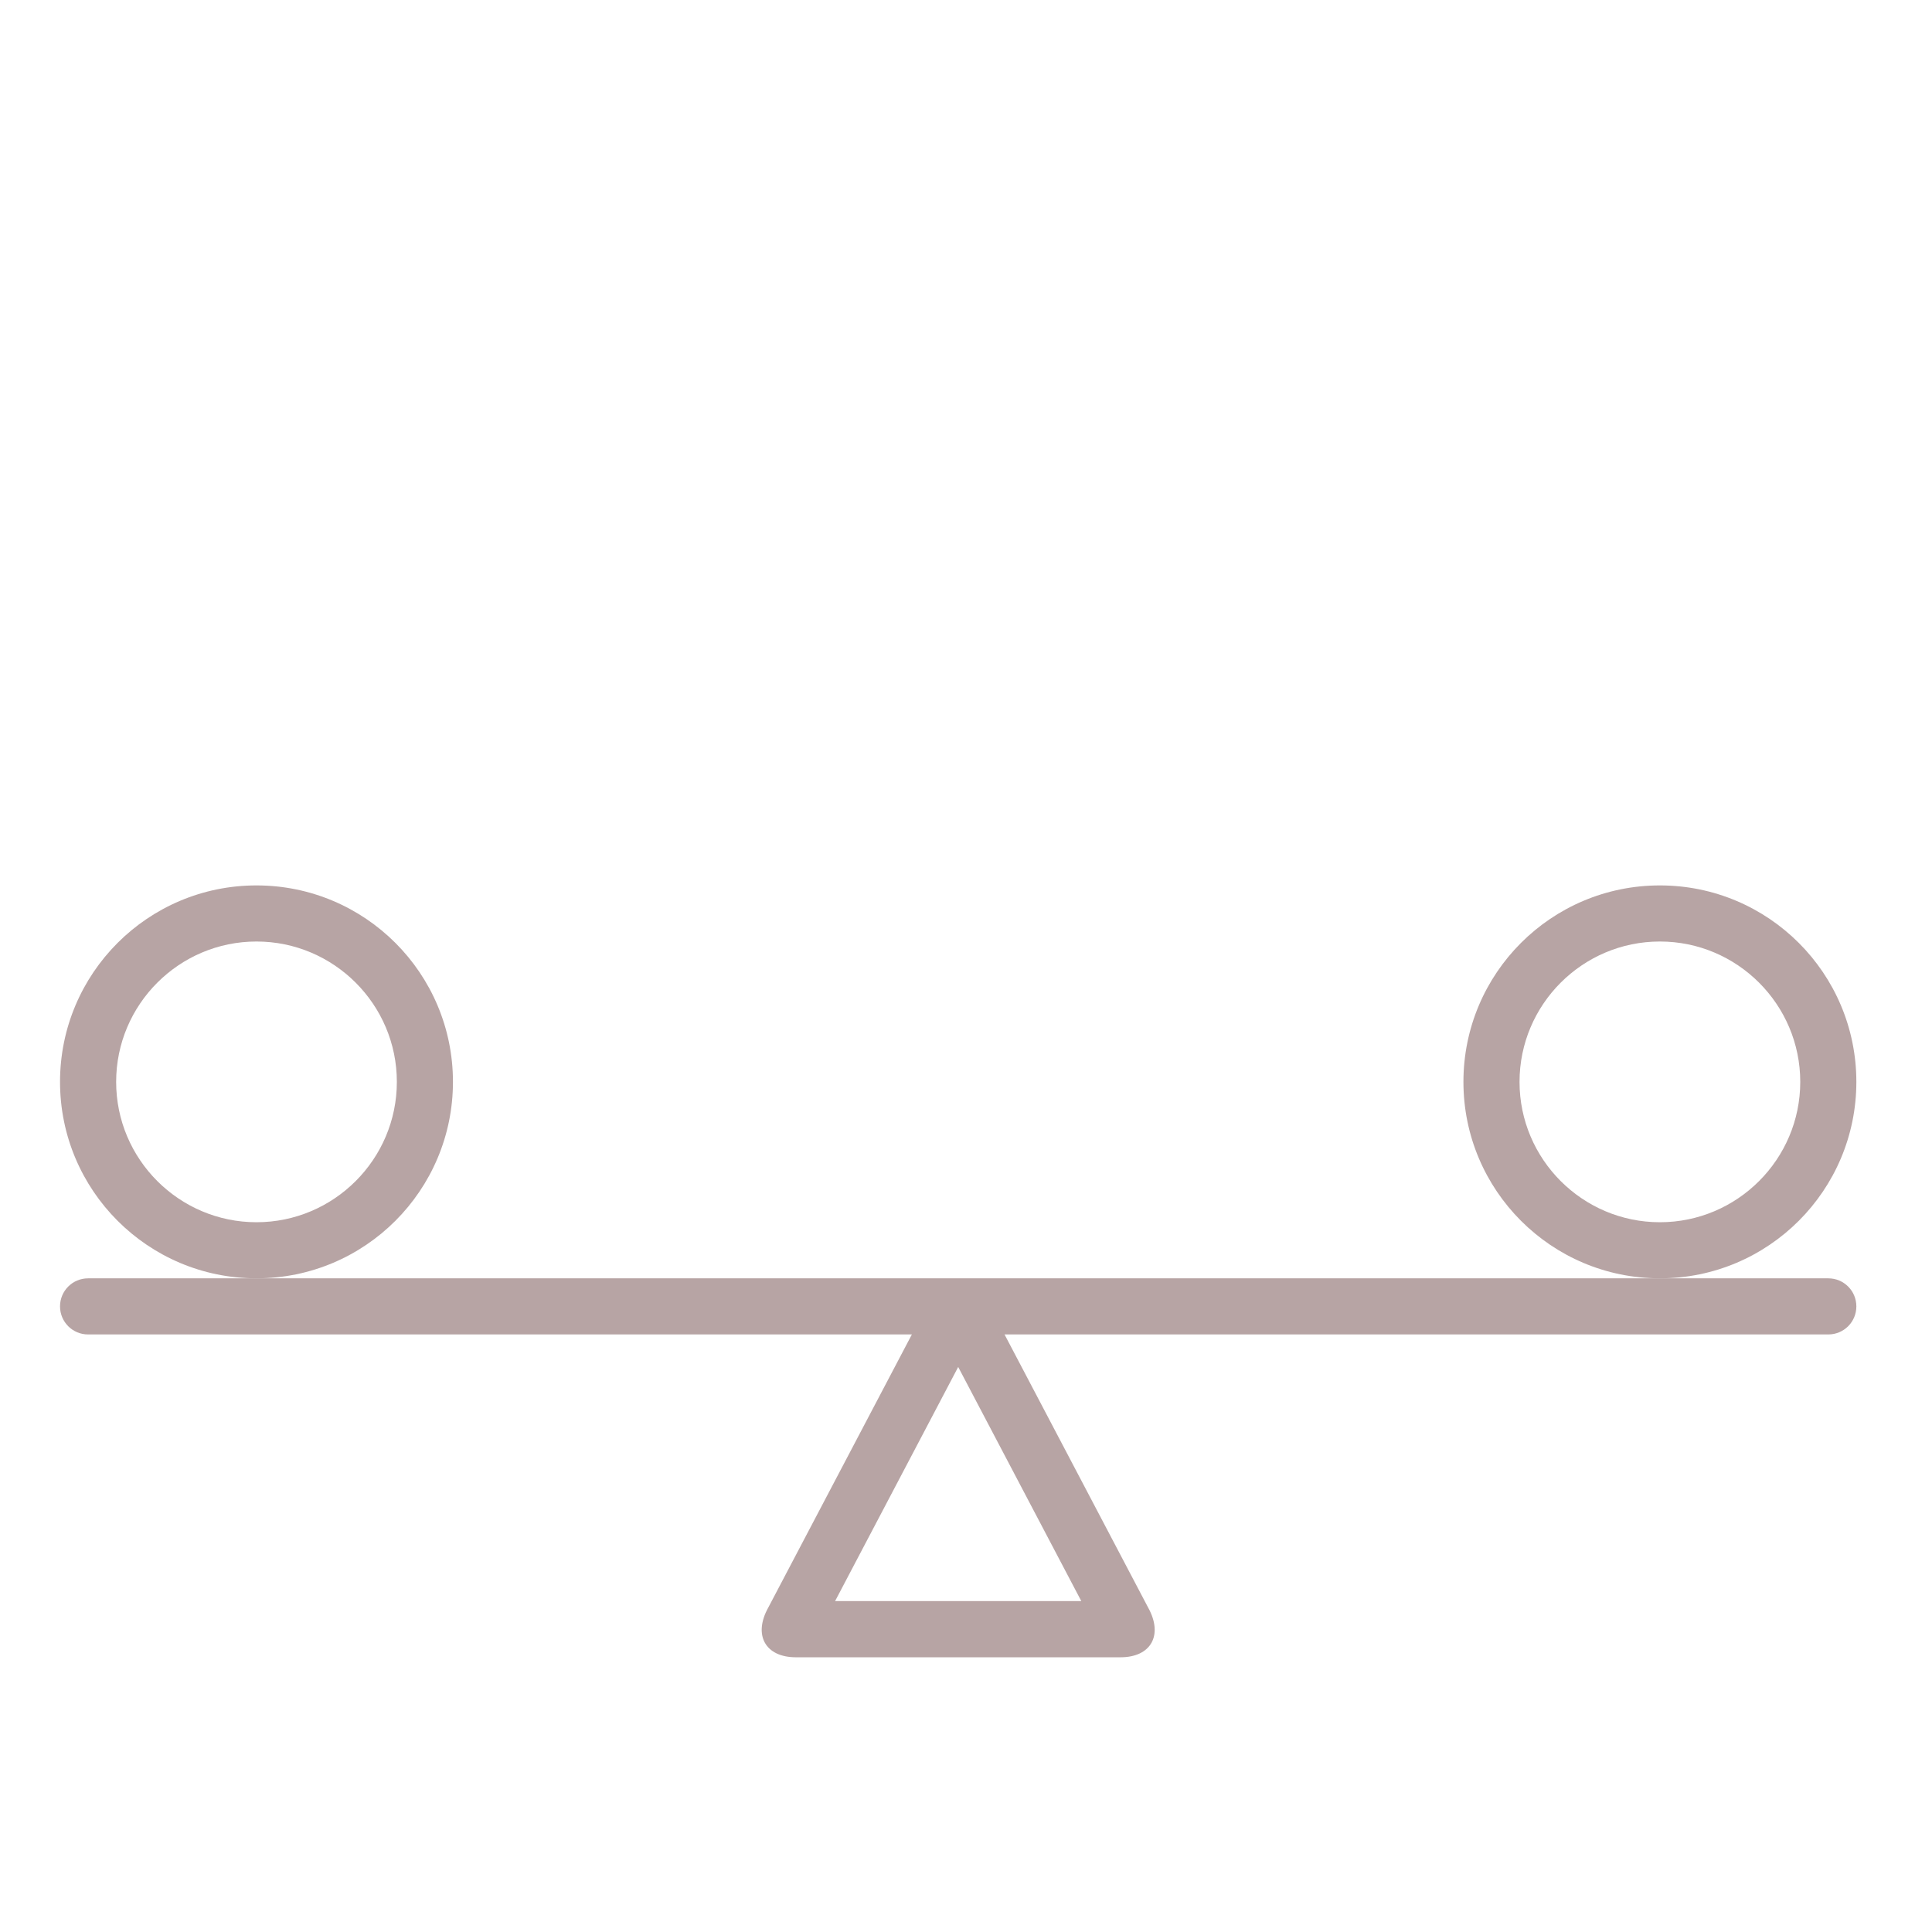 <?xml version="1.0" encoding="UTF-8" standalone="no"?>
<!DOCTYPE svg PUBLIC "-//W3C//DTD SVG 1.1//EN" "http://www.w3.org/Graphics/SVG/1.1/DTD/svg11.dtd">
<svg width="100%" height="100%" viewBox="0 0 500 500" version="1.1" xmlns="http://www.w3.org/2000/svg" xmlns:xlink="http://www.w3.org/1999/xlink" xml:space="preserve" xmlns:serif="http://www.serif.com/" style="fill-rule:evenodd;clip-rule:evenodd;stroke-linejoin:round;stroke-miterlimit:2;">
    <g transform="matrix(4.263,0,0,4.263,250,329.324)">
        <g id="anima-meditacion-icono-balanza.svg" transform="matrix(1,0,0,1,-55,-23.5)">
            <g transform="matrix(1,0,0,1,-295.807,-190.167)">
                <path d="M403.156,214.021L297.51,214.021C296.568,214.021 295.807,214.781 295.807,215.724C295.807,216.667 296.568,217.427 297.51,217.427L347.521,217.427L338.802,234.01C337.875,235.677 338.625,237.026 340.479,237.026L360.188,237.026C362.042,237.026 362.792,235.677 361.865,234.01L353.146,217.427L403.156,217.427C404.099,217.427 404.859,216.667 404.859,215.724C404.859,214.781 404.099,214.021 403.156,214.021ZM342.859,233.615L350.333,219.401L357.807,233.615L342.859,233.615Z" style="fill:rgb(183,164,164);fill-rule:nonzero;"/>
                <path d="M319.661,202.094C319.661,195.505 314.323,190.167 307.734,190.167C301.146,190.167 295.807,195.505 295.807,202.094C295.807,208.677 301.146,214.021 307.734,214.021C314.323,214.021 319.661,208.677 319.661,202.094ZM307.734,210.615C303.036,210.615 299.214,206.792 299.214,202.094C299.214,197.396 303.036,193.573 307.734,193.573C312.432,193.573 316.255,197.396 316.255,202.094C316.255,206.792 312.432,210.615 307.734,210.615Z" style="fill:rgb(183,164,164);fill-rule:nonzero;"/>
                <path d="M404.859,202.094C404.859,195.505 399.521,190.167 392.932,190.167C386.344,190.167 381.005,195.505 381.005,202.094C381.005,208.677 386.344,214.021 392.932,214.021C399.521,214.021 404.859,208.677 404.859,202.094ZM392.932,210.615C388.234,210.615 384.411,206.792 384.411,202.094C384.411,197.396 388.234,193.573 392.932,193.573C397.63,193.573 401.453,197.396 401.453,202.094C401.453,206.792 397.63,210.615 392.932,210.615Z" style="fill:rgb(183,164,164);fill-rule:nonzero;"/>
            </g>
        </g>
        <g id="anima-meditacion-icono-balanza.svg1" serif:id="anima-meditacion-icono-balanza.svg">
        </g>
    </g>
</svg>
